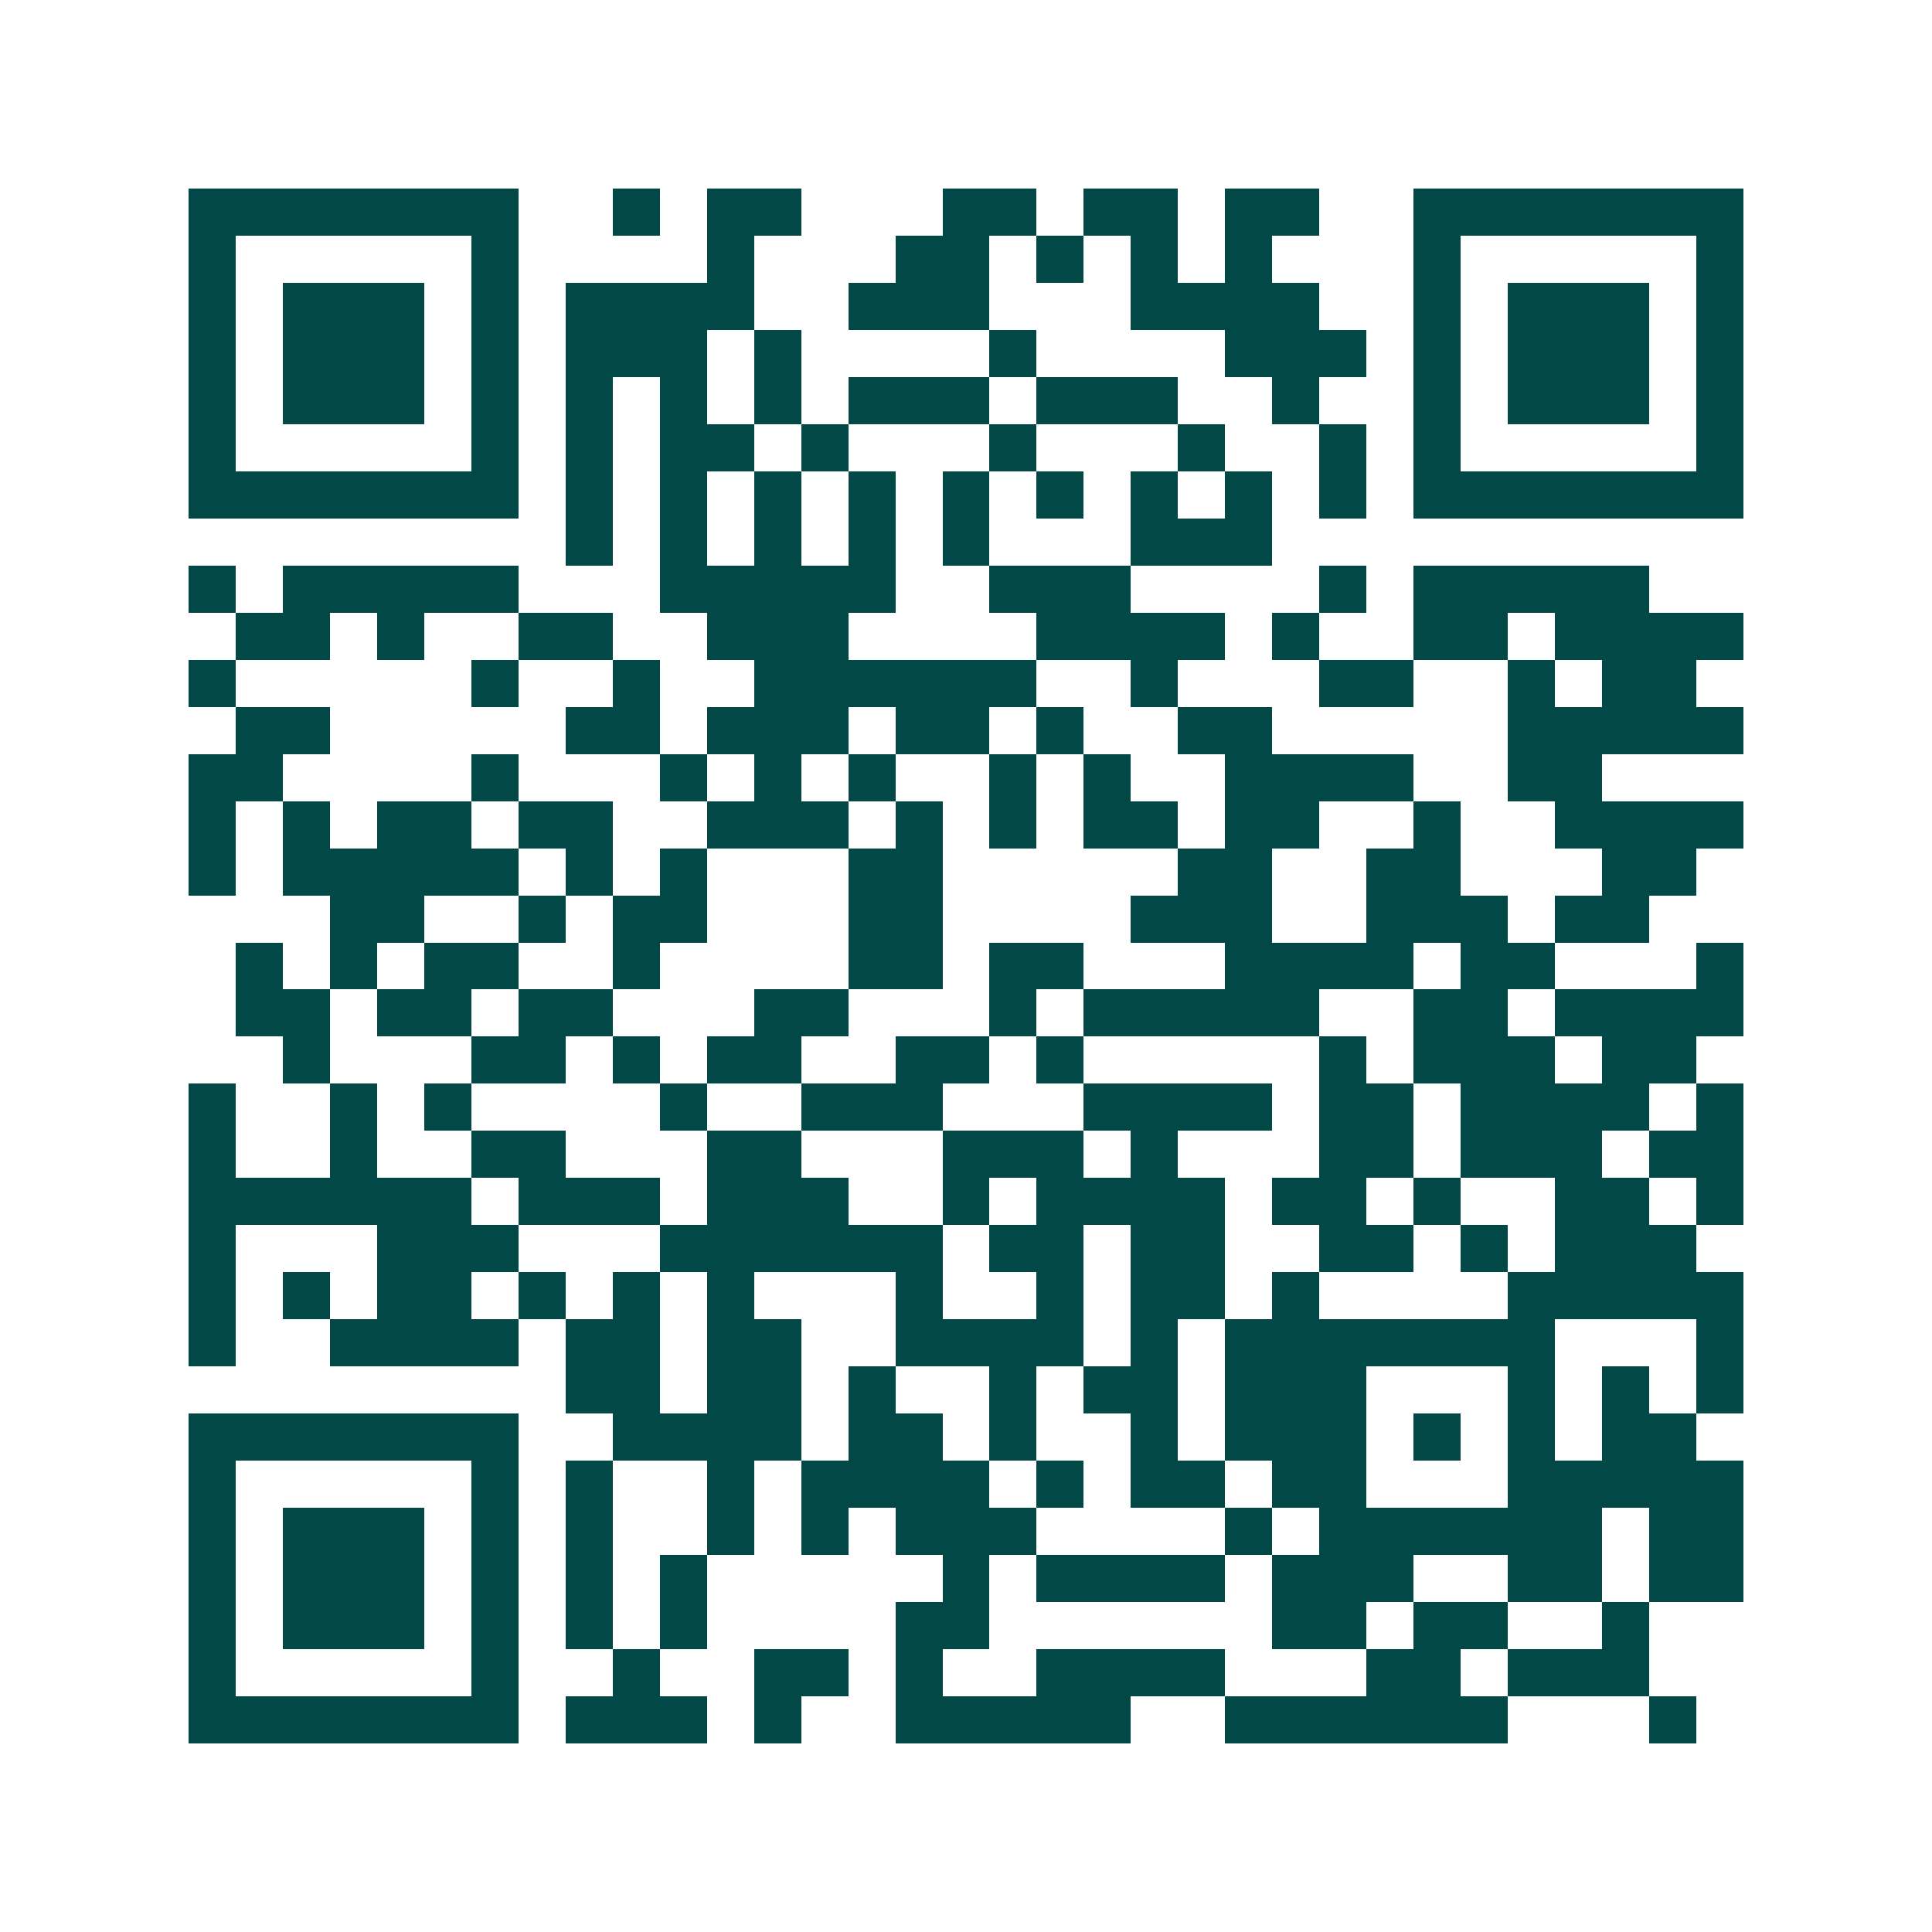 <svg xmlns="http://www.w3.org/2000/svg" width="200" height="200" viewBox="0 0 41 41" shape-rendering="crispEdges"><path fill="#ffffff" d="M0 0h41v41H0z"/><path stroke="#014847" d="M4 4.5h7m2 0h1m1 0h2m3 0h2m1 0h2m1 0h2m2 0h7M4 5.5h1m5 0h1m4 0h1m3 0h2m1 0h1m1 0h1m1 0h1m3 0h1m5 0h1M4 6.5h1m1 0h3m1 0h1m1 0h4m2 0h3m3 0h4m2 0h1m1 0h3m1 0h1M4 7.5h1m1 0h3m1 0h1m1 0h3m1 0h1m4 0h1m4 0h3m1 0h1m1 0h3m1 0h1M4 8.5h1m1 0h3m1 0h1m1 0h1m1 0h1m1 0h1m1 0h3m1 0h3m2 0h1m2 0h1m1 0h3m1 0h1M4 9.5h1m5 0h1m1 0h1m1 0h2m1 0h1m3 0h1m3 0h1m2 0h1m1 0h1m5 0h1M4 10.5h7m1 0h1m1 0h1m1 0h1m1 0h1m1 0h1m1 0h1m1 0h1m1 0h1m1 0h1m1 0h7M12 11.5h1m1 0h1m1 0h1m1 0h1m1 0h1m3 0h3M4 12.5h1m1 0h5m3 0h5m2 0h3m4 0h1m1 0h5M5 13.5h2m1 0h1m2 0h2m2 0h3m4 0h4m1 0h1m2 0h2m1 0h4M4 14.5h1m5 0h1m2 0h1m2 0h6m2 0h1m3 0h2m2 0h1m1 0h2M5 15.5h2m5 0h2m1 0h3m1 0h2m1 0h1m2 0h2m5 0h5M4 16.5h2m4 0h1m3 0h1m1 0h1m1 0h1m2 0h1m1 0h1m2 0h4m2 0h2M4 17.5h1m1 0h1m1 0h2m1 0h2m2 0h3m1 0h1m1 0h1m1 0h2m1 0h2m2 0h1m2 0h4M4 18.5h1m1 0h5m1 0h1m1 0h1m3 0h2m5 0h2m2 0h2m3 0h2M7 19.5h2m2 0h1m1 0h2m3 0h2m4 0h3m2 0h3m1 0h2M5 20.5h1m1 0h1m1 0h2m2 0h1m4 0h2m1 0h2m3 0h4m1 0h2m3 0h1M5 21.5h2m1 0h2m1 0h2m3 0h2m3 0h1m1 0h5m2 0h2m1 0h4M6 22.5h1m3 0h2m1 0h1m1 0h2m2 0h2m1 0h1m5 0h1m1 0h3m1 0h2M4 23.5h1m2 0h1m1 0h1m4 0h1m2 0h3m3 0h4m1 0h2m1 0h4m1 0h1M4 24.5h1m2 0h1m2 0h2m3 0h2m3 0h3m1 0h1m3 0h2m1 0h3m1 0h2M4 25.5h6m1 0h3m1 0h3m2 0h1m1 0h4m1 0h2m1 0h1m2 0h2m1 0h1M4 26.5h1m3 0h3m3 0h6m1 0h2m1 0h2m2 0h2m1 0h1m1 0h3M4 27.5h1m1 0h1m1 0h2m1 0h1m1 0h1m1 0h1m3 0h1m2 0h1m1 0h2m1 0h1m4 0h5M4 28.5h1m2 0h4m1 0h2m1 0h2m2 0h4m1 0h1m1 0h7m3 0h1M12 29.5h2m1 0h2m1 0h1m2 0h1m1 0h2m1 0h3m3 0h1m1 0h1m1 0h1M4 30.5h7m2 0h4m1 0h2m1 0h1m2 0h1m1 0h3m1 0h1m1 0h1m1 0h2M4 31.5h1m5 0h1m1 0h1m2 0h1m1 0h4m1 0h1m1 0h2m1 0h2m3 0h5M4 32.5h1m1 0h3m1 0h1m1 0h1m2 0h1m1 0h1m1 0h3m4 0h1m1 0h6m1 0h2M4 33.5h1m1 0h3m1 0h1m1 0h1m1 0h1m5 0h1m1 0h4m1 0h3m2 0h2m1 0h2M4 34.5h1m1 0h3m1 0h1m1 0h1m1 0h1m4 0h2m6 0h2m1 0h2m2 0h1M4 35.5h1m5 0h1m2 0h1m2 0h2m1 0h1m2 0h4m3 0h2m1 0h3M4 36.5h7m1 0h3m1 0h1m2 0h5m2 0h6m3 0h1"/></svg>
